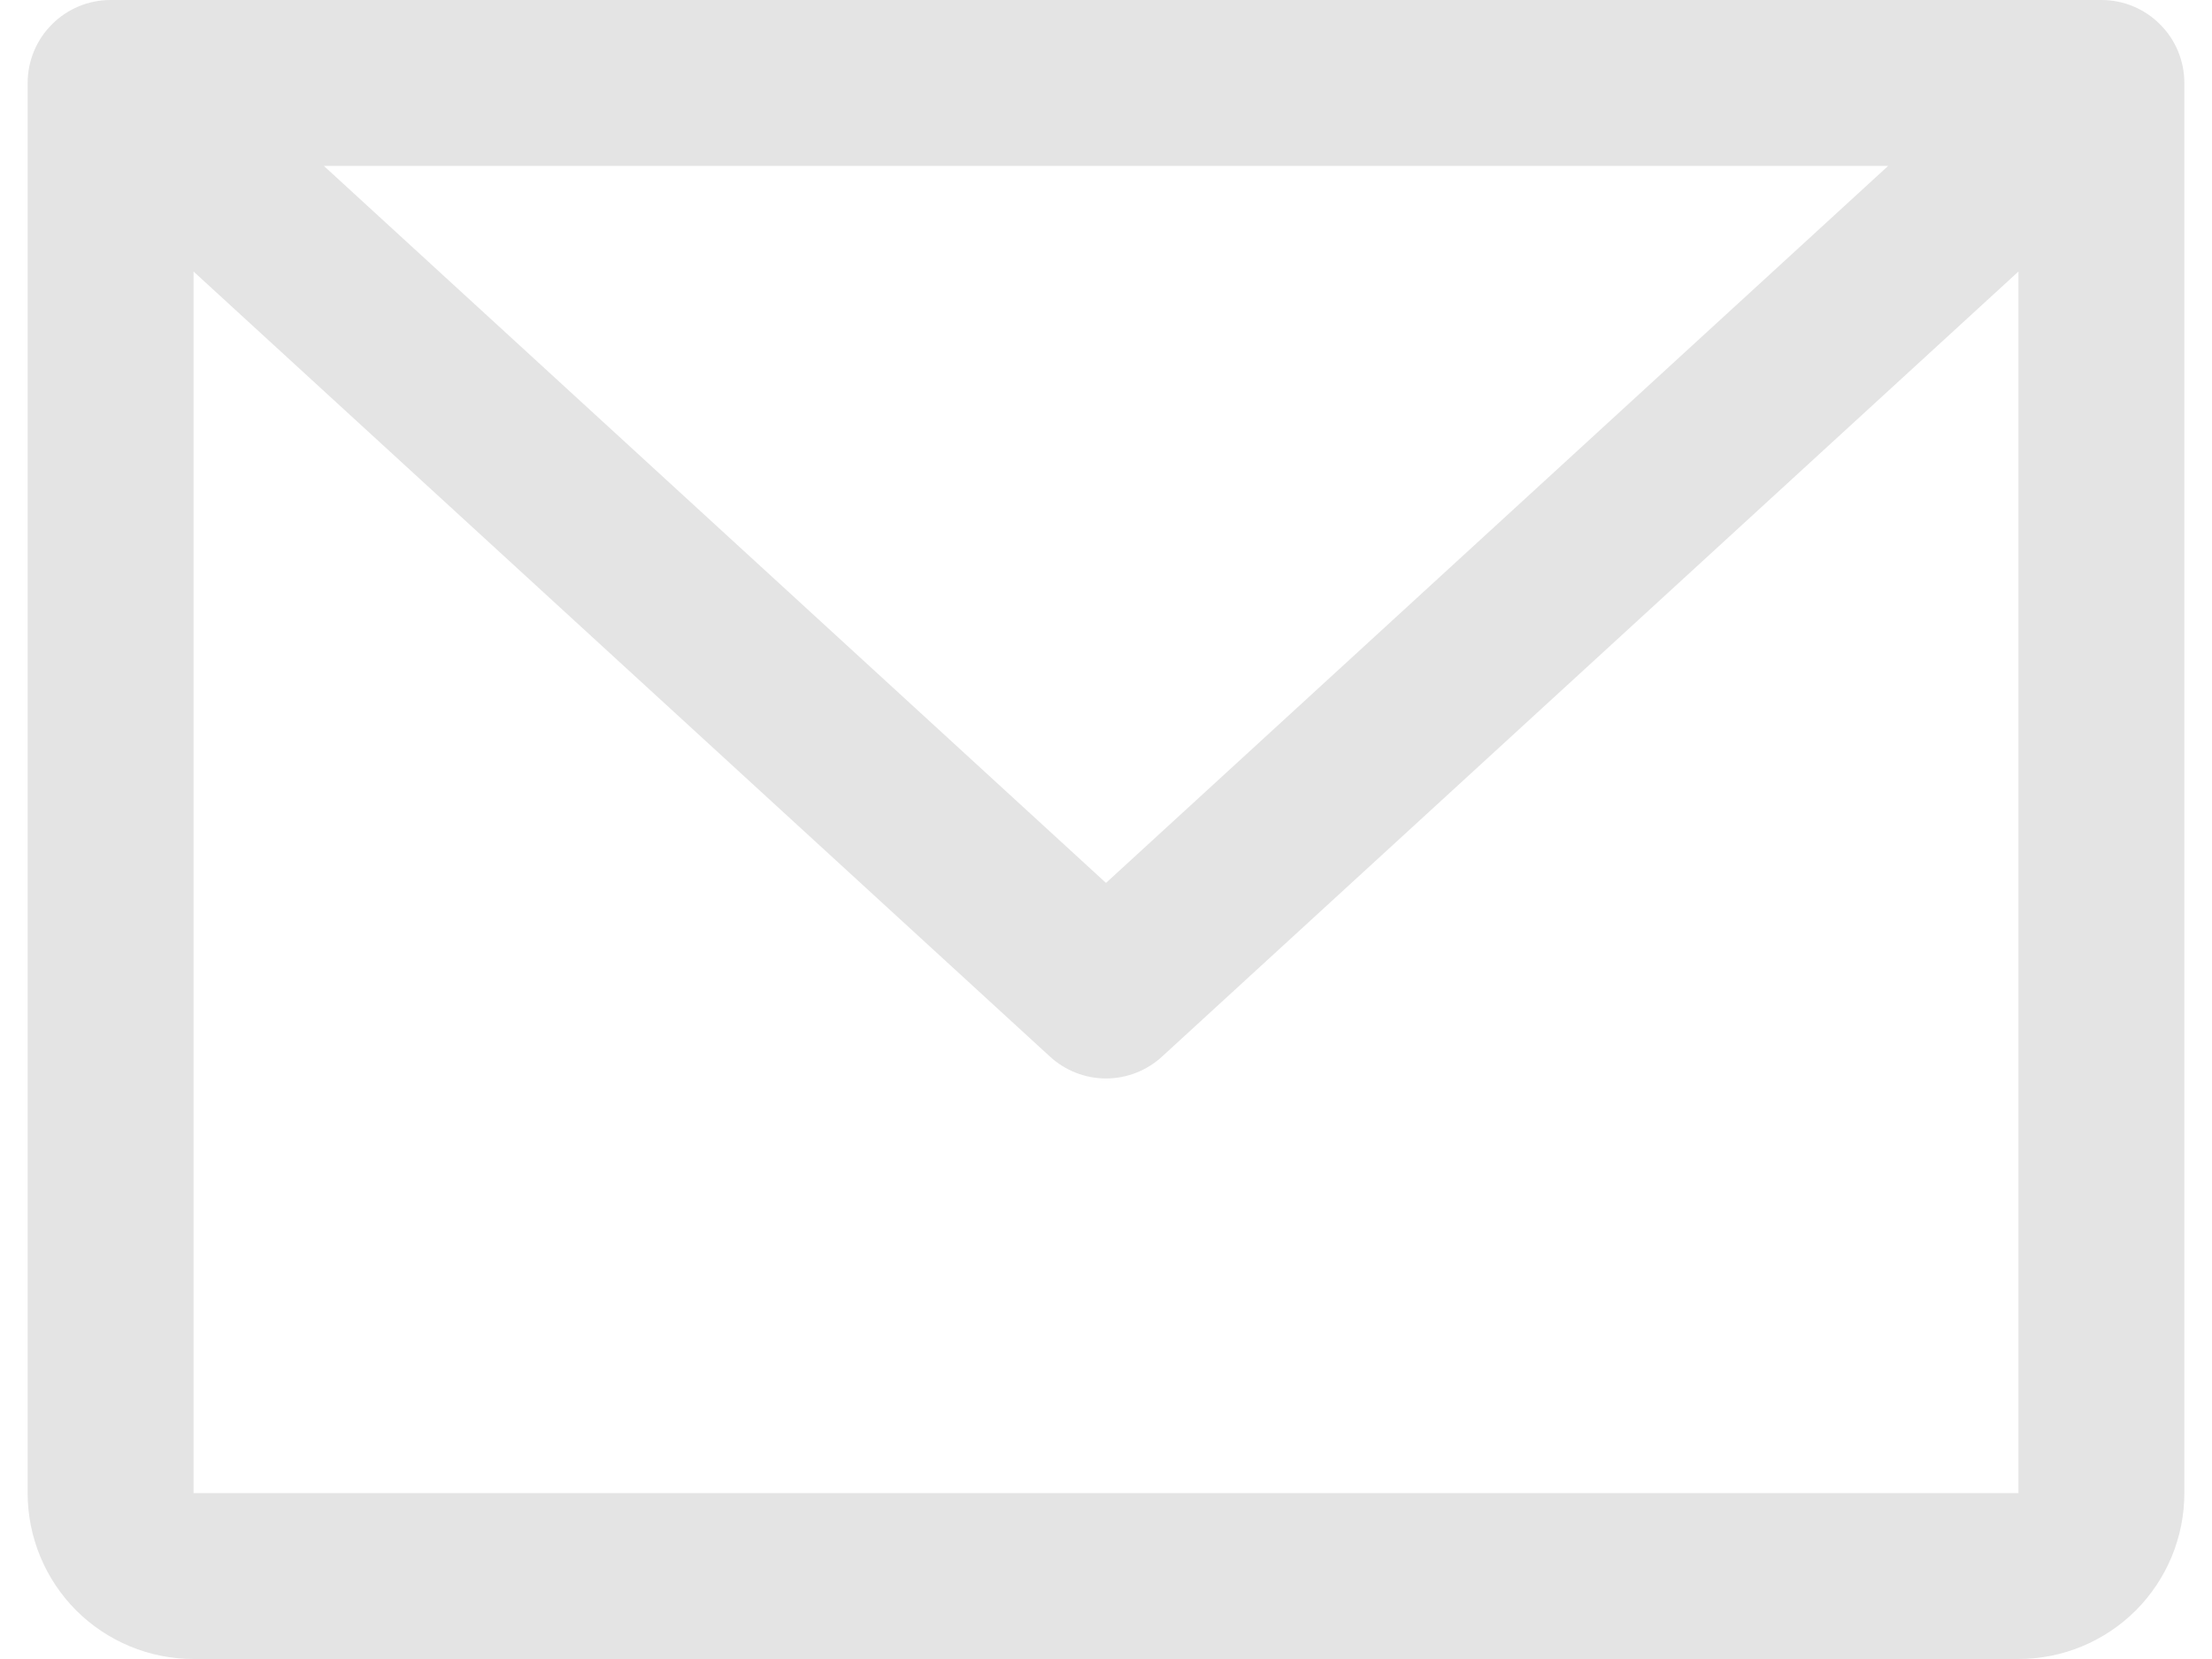<svg width="20" height="15" viewBox="0 0 20 15" fill="none" xmlns="http://www.w3.org/2000/svg">
<path d="M19 0H1C0.801 0 0.61 0.079 0.47 0.22C0.329 0.36 0.25 0.551 0.25 0.75V13.5C0.25 13.898 0.408 14.279 0.689 14.561C0.971 14.842 1.352 15 1.75 15H18.25C18.648 15 19.029 14.842 19.311 14.561C19.592 14.279 19.75 13.898 19.75 13.5V0.75C19.75 0.551 19.671 0.36 19.53 0.22C19.39 0.079 19.199 0 19 0ZM17.072 1.5L10 7.983L2.928 1.5H17.072ZM18.25 13.5H1.75V2.455L9.493 9.553C9.631 9.68 9.812 9.751 10 9.751C10.188 9.751 10.369 9.68 10.507 9.553L18.25 2.455V13.5Z" fill="#E4E4E4"/>
</svg>
